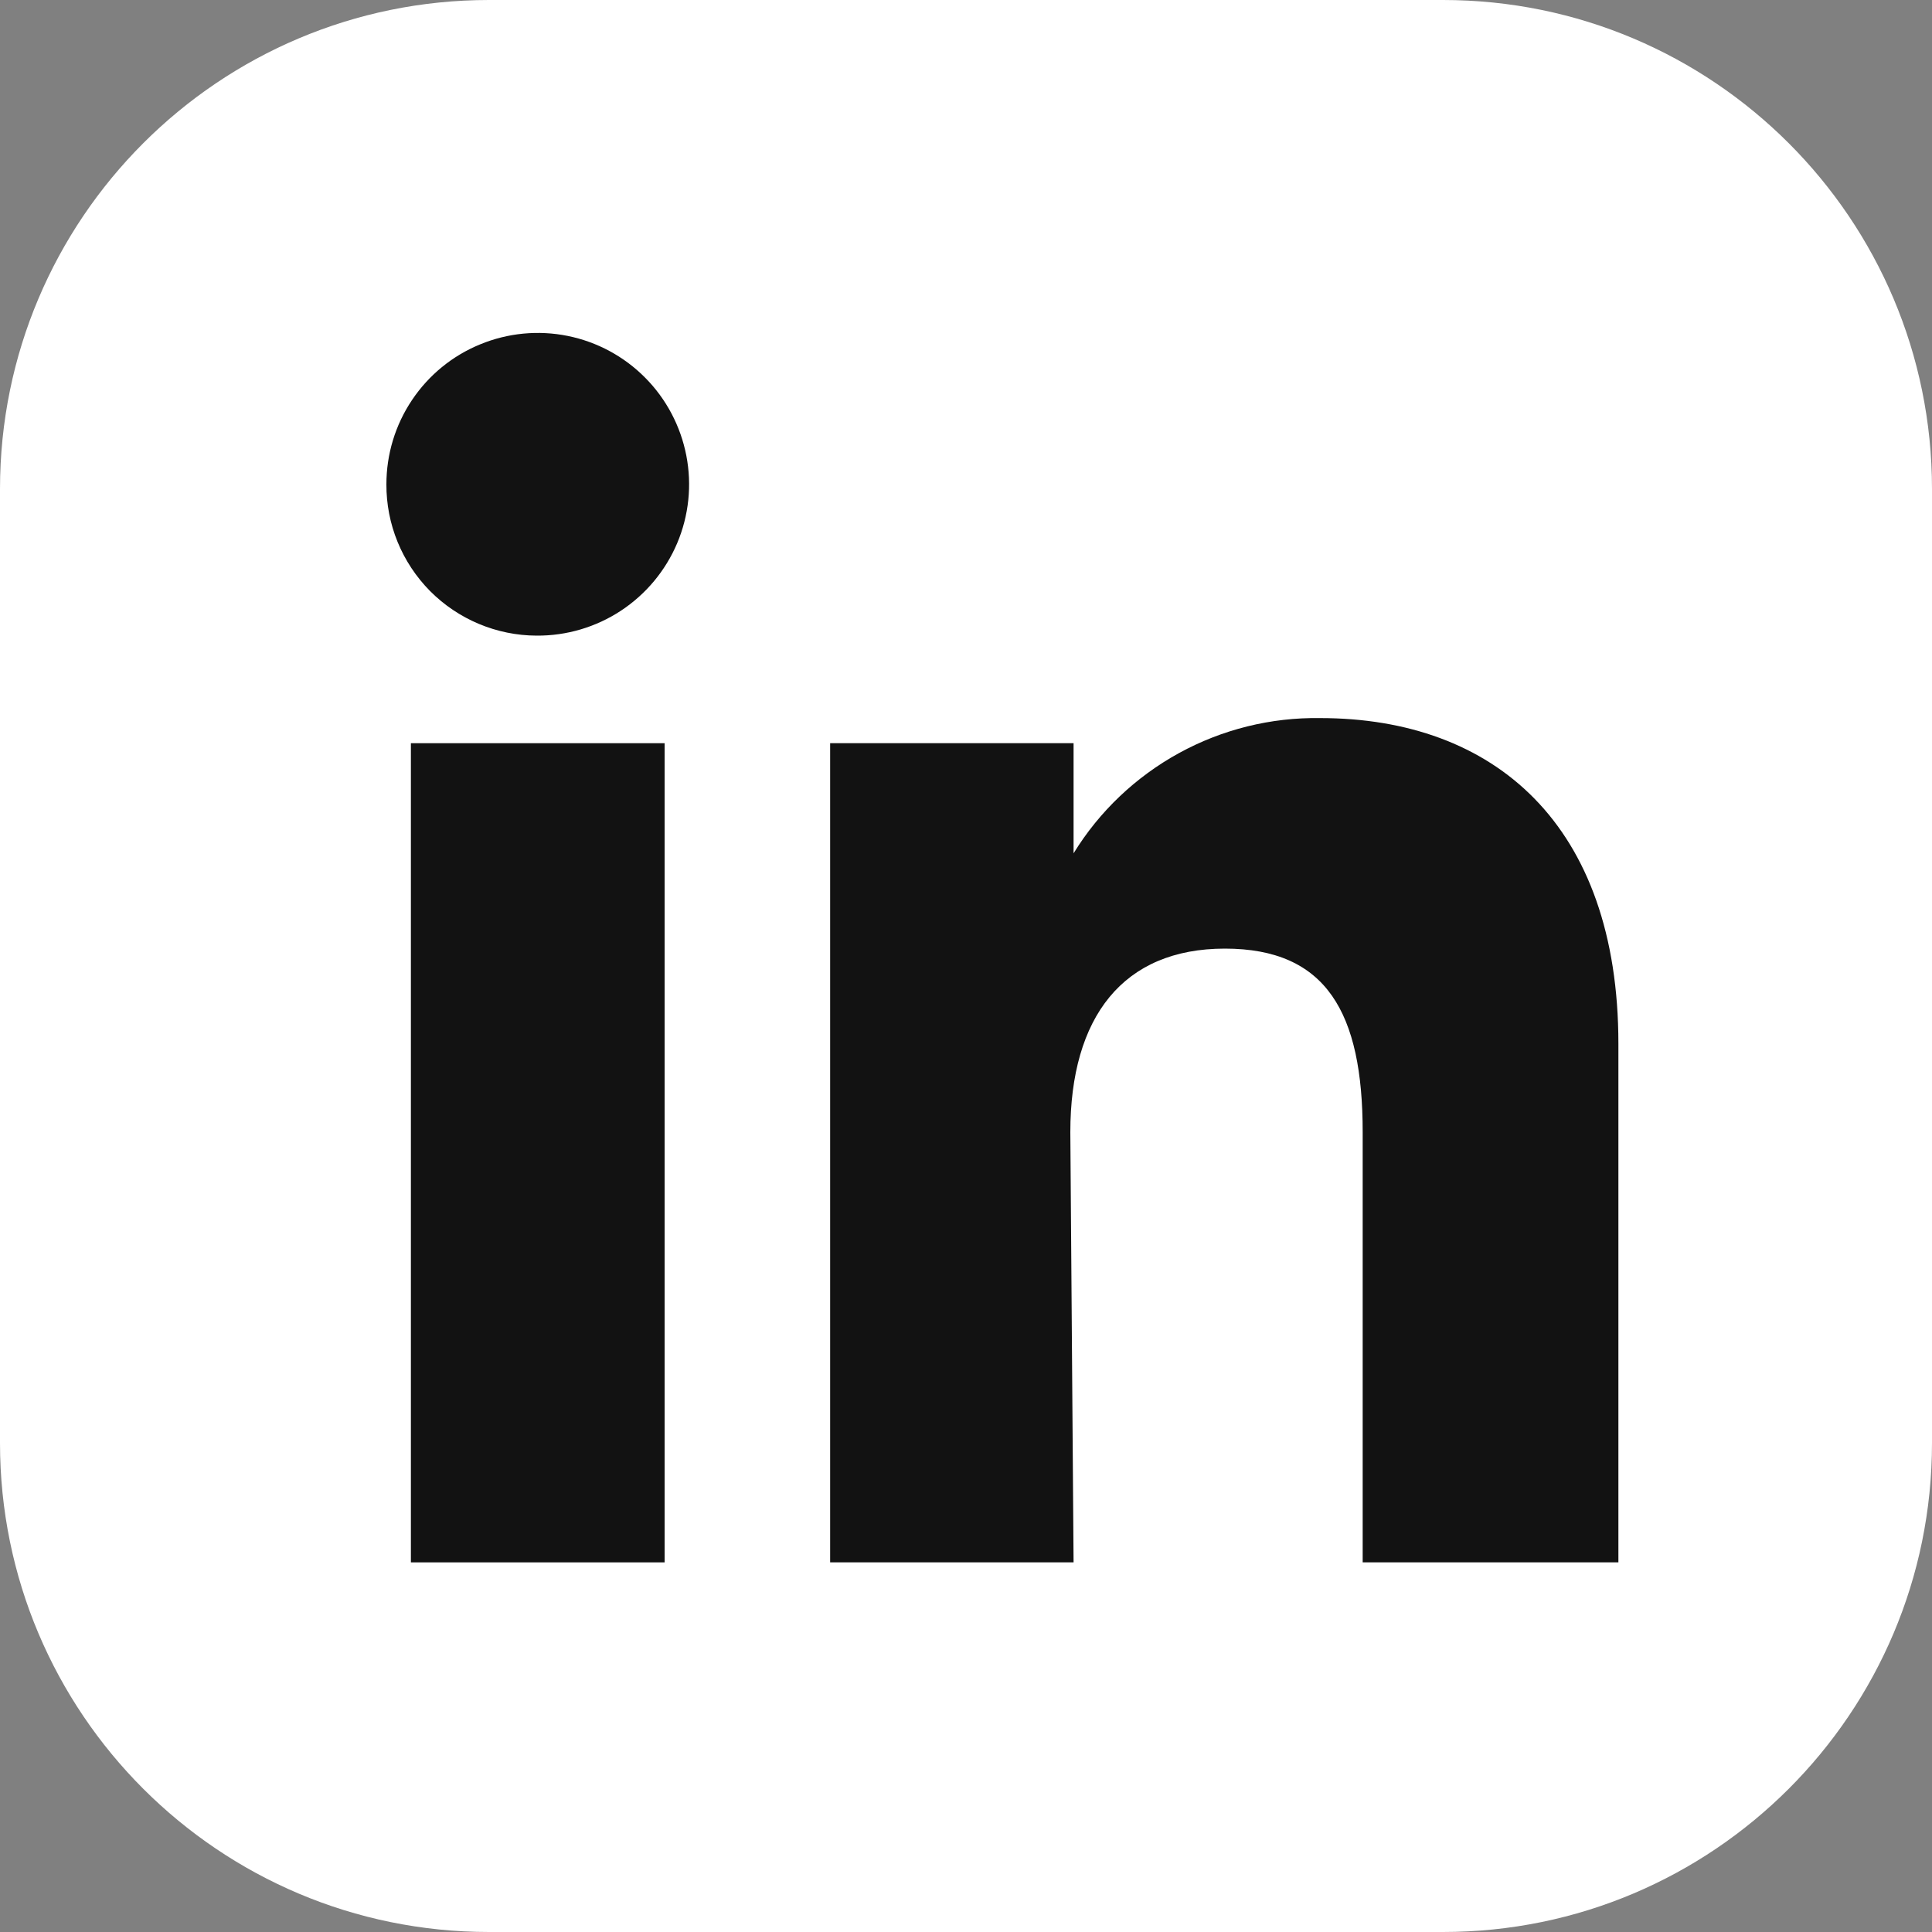 <svg width="25" height="25" viewBox="0 0 25 25" fill="none" xmlns="http://www.w3.org/2000/svg">
<rect x="0" y="0" width="25" height="25" fill="#808080" stroke="none"/>
<g clip-path="url(#clip0_3302_3077)">
<path d="M18.672 0H6.328C2.833 0 0 2.833 0 6.328V18.672C0 22.167 2.833 25 6.328 25H18.672C22.167 25 25 22.167 25 18.672V6.328C25 2.833 22.167 0 18.672 0Z" fill="white"/>
<path d="M8.6 9.617H5.317V20.217H8.6V9.617Z" fill="#121212"/>
<path d="M6.942 8.225C7.33 8.228 7.71 8.116 8.034 7.903C8.358 7.69 8.612 7.385 8.763 7.028C8.914 6.67 8.955 6.276 8.881 5.895C8.807 5.514 8.622 5.163 8.349 4.888C8.076 4.612 7.727 4.424 7.347 4.347C6.966 4.27 6.572 4.308 6.213 4.456C5.854 4.603 5.547 4.854 5.331 5.177C5.115 5.499 5 5.878 5 6.267C4.999 6.523 5.048 6.776 5.145 7.013C5.242 7.25 5.385 7.466 5.565 7.648C5.746 7.83 5.96 7.974 6.196 8.073C6.432 8.172 6.686 8.224 6.942 8.225Z" fill="#121212"/>
<path d="M13.85 14.65C13.85 13.158 14.533 12.275 15.85 12.275C17.167 12.275 17.633 13.108 17.633 14.65V20.217H20.942V13.508C20.942 10.667 19.333 9.292 17.083 9.292C16.445 9.282 15.816 9.438 15.256 9.745C14.697 10.052 14.226 10.498 13.892 11.042V9.617H10.742V20.217H13.892L13.85 14.65Z" fill="#121212"/>
</g>
<defs>
<clipPath id="clip0_3302_3077">
<rect width="25" height="25" fill="white"/>
</clipPath>
</defs>
</svg>
